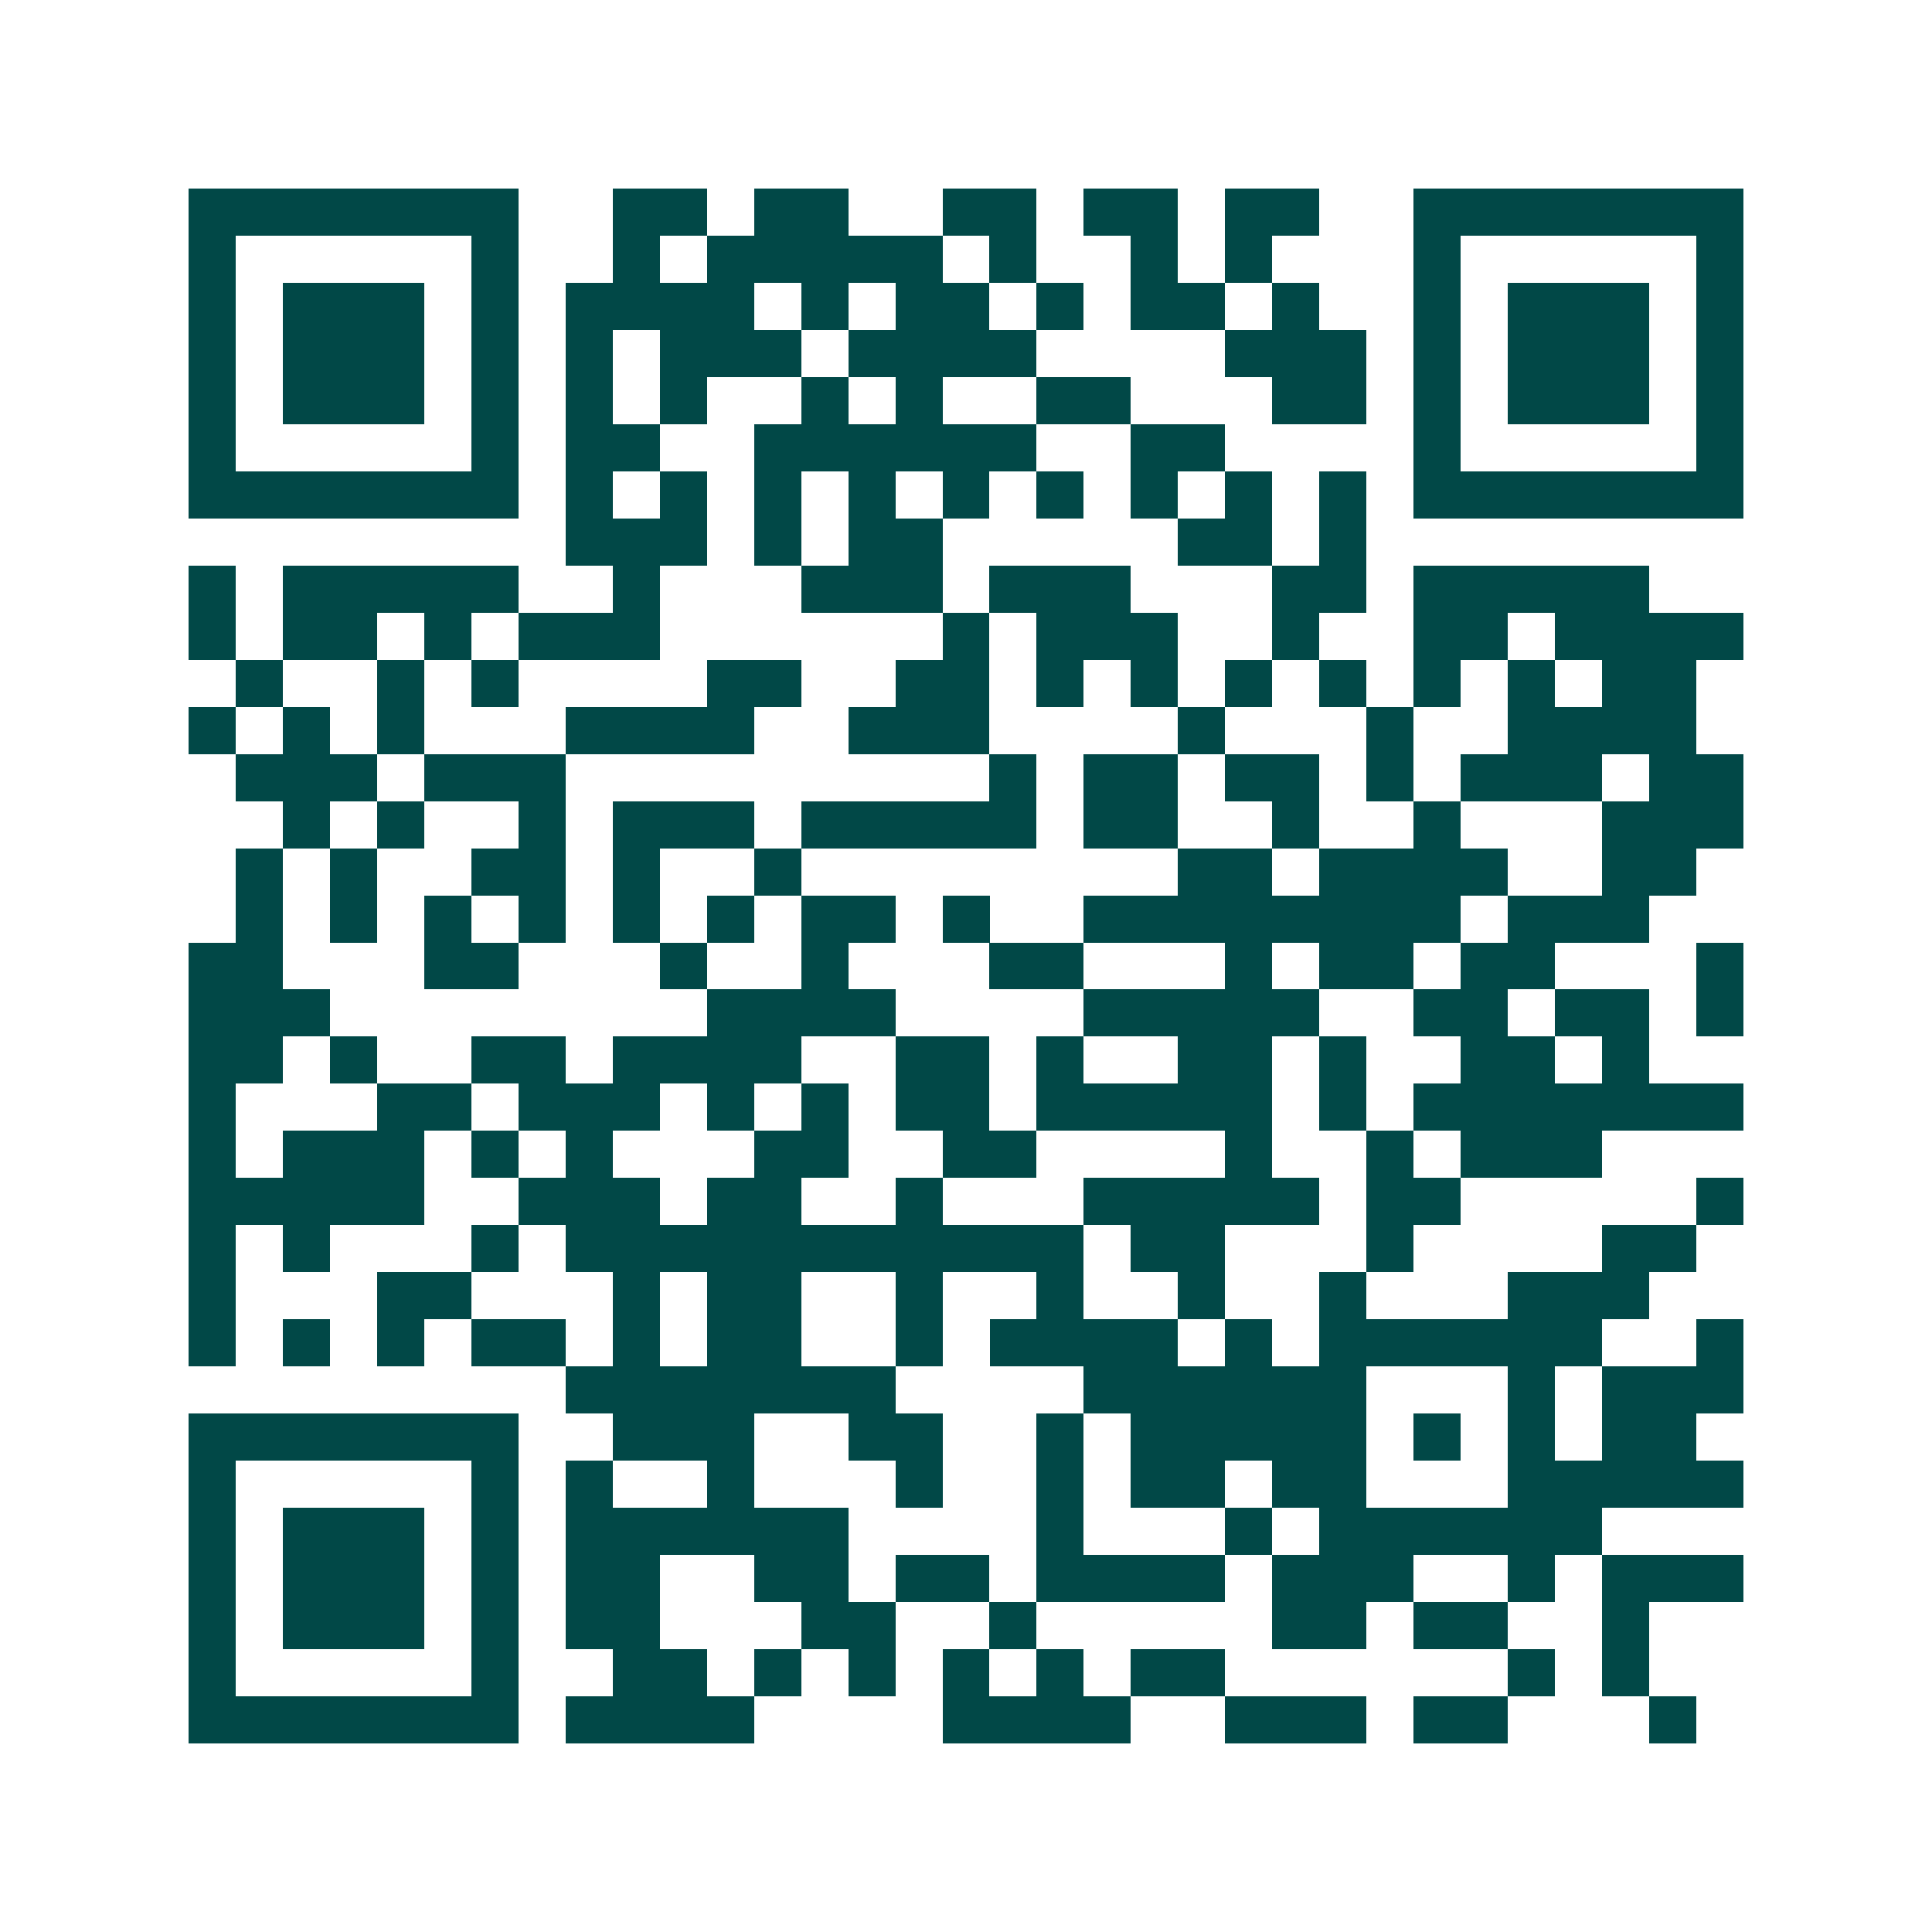 <svg xmlns="http://www.w3.org/2000/svg" width="200" height="200" viewBox="0 0 41 41" shape-rendering="crispEdges"><path fill="#ffffff" d="M0 0h41v41H0z"/><path stroke="#014847" d="M4 4.5h7m2 0h2m1 0h2m2 0h2m1 0h2m1 0h2m2 0h7M4 5.5h1m5 0h1m2 0h1m1 0h5m1 0h1m2 0h1m1 0h1m3 0h1m5 0h1M4 6.5h1m1 0h3m1 0h1m1 0h4m1 0h1m1 0h2m1 0h1m1 0h2m1 0h1m2 0h1m1 0h3m1 0h1M4 7.5h1m1 0h3m1 0h1m1 0h1m1 0h3m1 0h4m4 0h3m1 0h1m1 0h3m1 0h1M4 8.5h1m1 0h3m1 0h1m1 0h1m1 0h1m2 0h1m1 0h1m2 0h2m3 0h2m1 0h1m1 0h3m1 0h1M4 9.5h1m5 0h1m1 0h2m2 0h6m2 0h2m4 0h1m5 0h1M4 10.5h7m1 0h1m1 0h1m1 0h1m1 0h1m1 0h1m1 0h1m1 0h1m1 0h1m1 0h1m1 0h7M12 11.5h3m1 0h1m1 0h2m5 0h2m1 0h1M4 12.5h1m1 0h5m2 0h1m3 0h3m1 0h3m3 0h2m1 0h5M4 13.5h1m1 0h2m1 0h1m1 0h3m6 0h1m1 0h3m2 0h1m2 0h2m1 0h4M5 14.5h1m2 0h1m1 0h1m4 0h2m2 0h2m1 0h1m1 0h1m1 0h1m1 0h1m1 0h1m1 0h1m1 0h2M4 15.5h1m1 0h1m1 0h1m3 0h4m2 0h3m4 0h1m3 0h1m2 0h4M5 16.5h3m1 0h3m9 0h1m1 0h2m1 0h2m1 0h1m1 0h3m1 0h2M6 17.5h1m1 0h1m2 0h1m1 0h3m1 0h5m1 0h2m2 0h1m2 0h1m3 0h3M5 18.5h1m1 0h1m2 0h2m1 0h1m2 0h1m8 0h2m1 0h4m2 0h2M5 19.5h1m1 0h1m1 0h1m1 0h1m1 0h1m1 0h1m1 0h2m1 0h1m2 0h8m1 0h3M4 20.5h2m3 0h2m3 0h1m2 0h1m3 0h2m3 0h1m1 0h2m1 0h2m3 0h1M4 21.5h3m8 0h4m4 0h5m2 0h2m1 0h2m1 0h1M4 22.5h2m1 0h1m2 0h2m1 0h4m2 0h2m1 0h1m2 0h2m1 0h1m2 0h2m1 0h1M4 23.5h1m3 0h2m1 0h3m1 0h1m1 0h1m1 0h2m1 0h5m1 0h1m1 0h7M4 24.5h1m1 0h3m1 0h1m1 0h1m3 0h2m2 0h2m4 0h1m2 0h1m1 0h3M4 25.5h5m2 0h3m1 0h2m2 0h1m3 0h5m1 0h2m5 0h1M4 26.5h1m1 0h1m3 0h1m1 0h11m1 0h2m3 0h1m4 0h2M4 27.5h1m3 0h2m3 0h1m1 0h2m2 0h1m2 0h1m2 0h1m2 0h1m3 0h3M4 28.5h1m1 0h1m1 0h1m1 0h2m1 0h1m1 0h2m2 0h1m1 0h4m1 0h1m1 0h6m2 0h1M12 29.5h7m4 0h6m3 0h1m1 0h3M4 30.5h7m2 0h3m2 0h2m2 0h1m1 0h5m1 0h1m1 0h1m1 0h2M4 31.5h1m5 0h1m1 0h1m2 0h1m3 0h1m2 0h1m1 0h2m1 0h2m3 0h5M4 32.5h1m1 0h3m1 0h1m1 0h6m4 0h1m3 0h1m1 0h6M4 33.5h1m1 0h3m1 0h1m1 0h2m2 0h2m1 0h2m1 0h4m1 0h3m2 0h1m1 0h3M4 34.5h1m1 0h3m1 0h1m1 0h2m3 0h2m2 0h1m5 0h2m1 0h2m2 0h1M4 35.5h1m5 0h1m2 0h2m1 0h1m1 0h1m1 0h1m1 0h1m1 0h2m6 0h1m1 0h1M4 36.5h7m1 0h4m4 0h4m2 0h3m1 0h2m3 0h1"/></svg>
